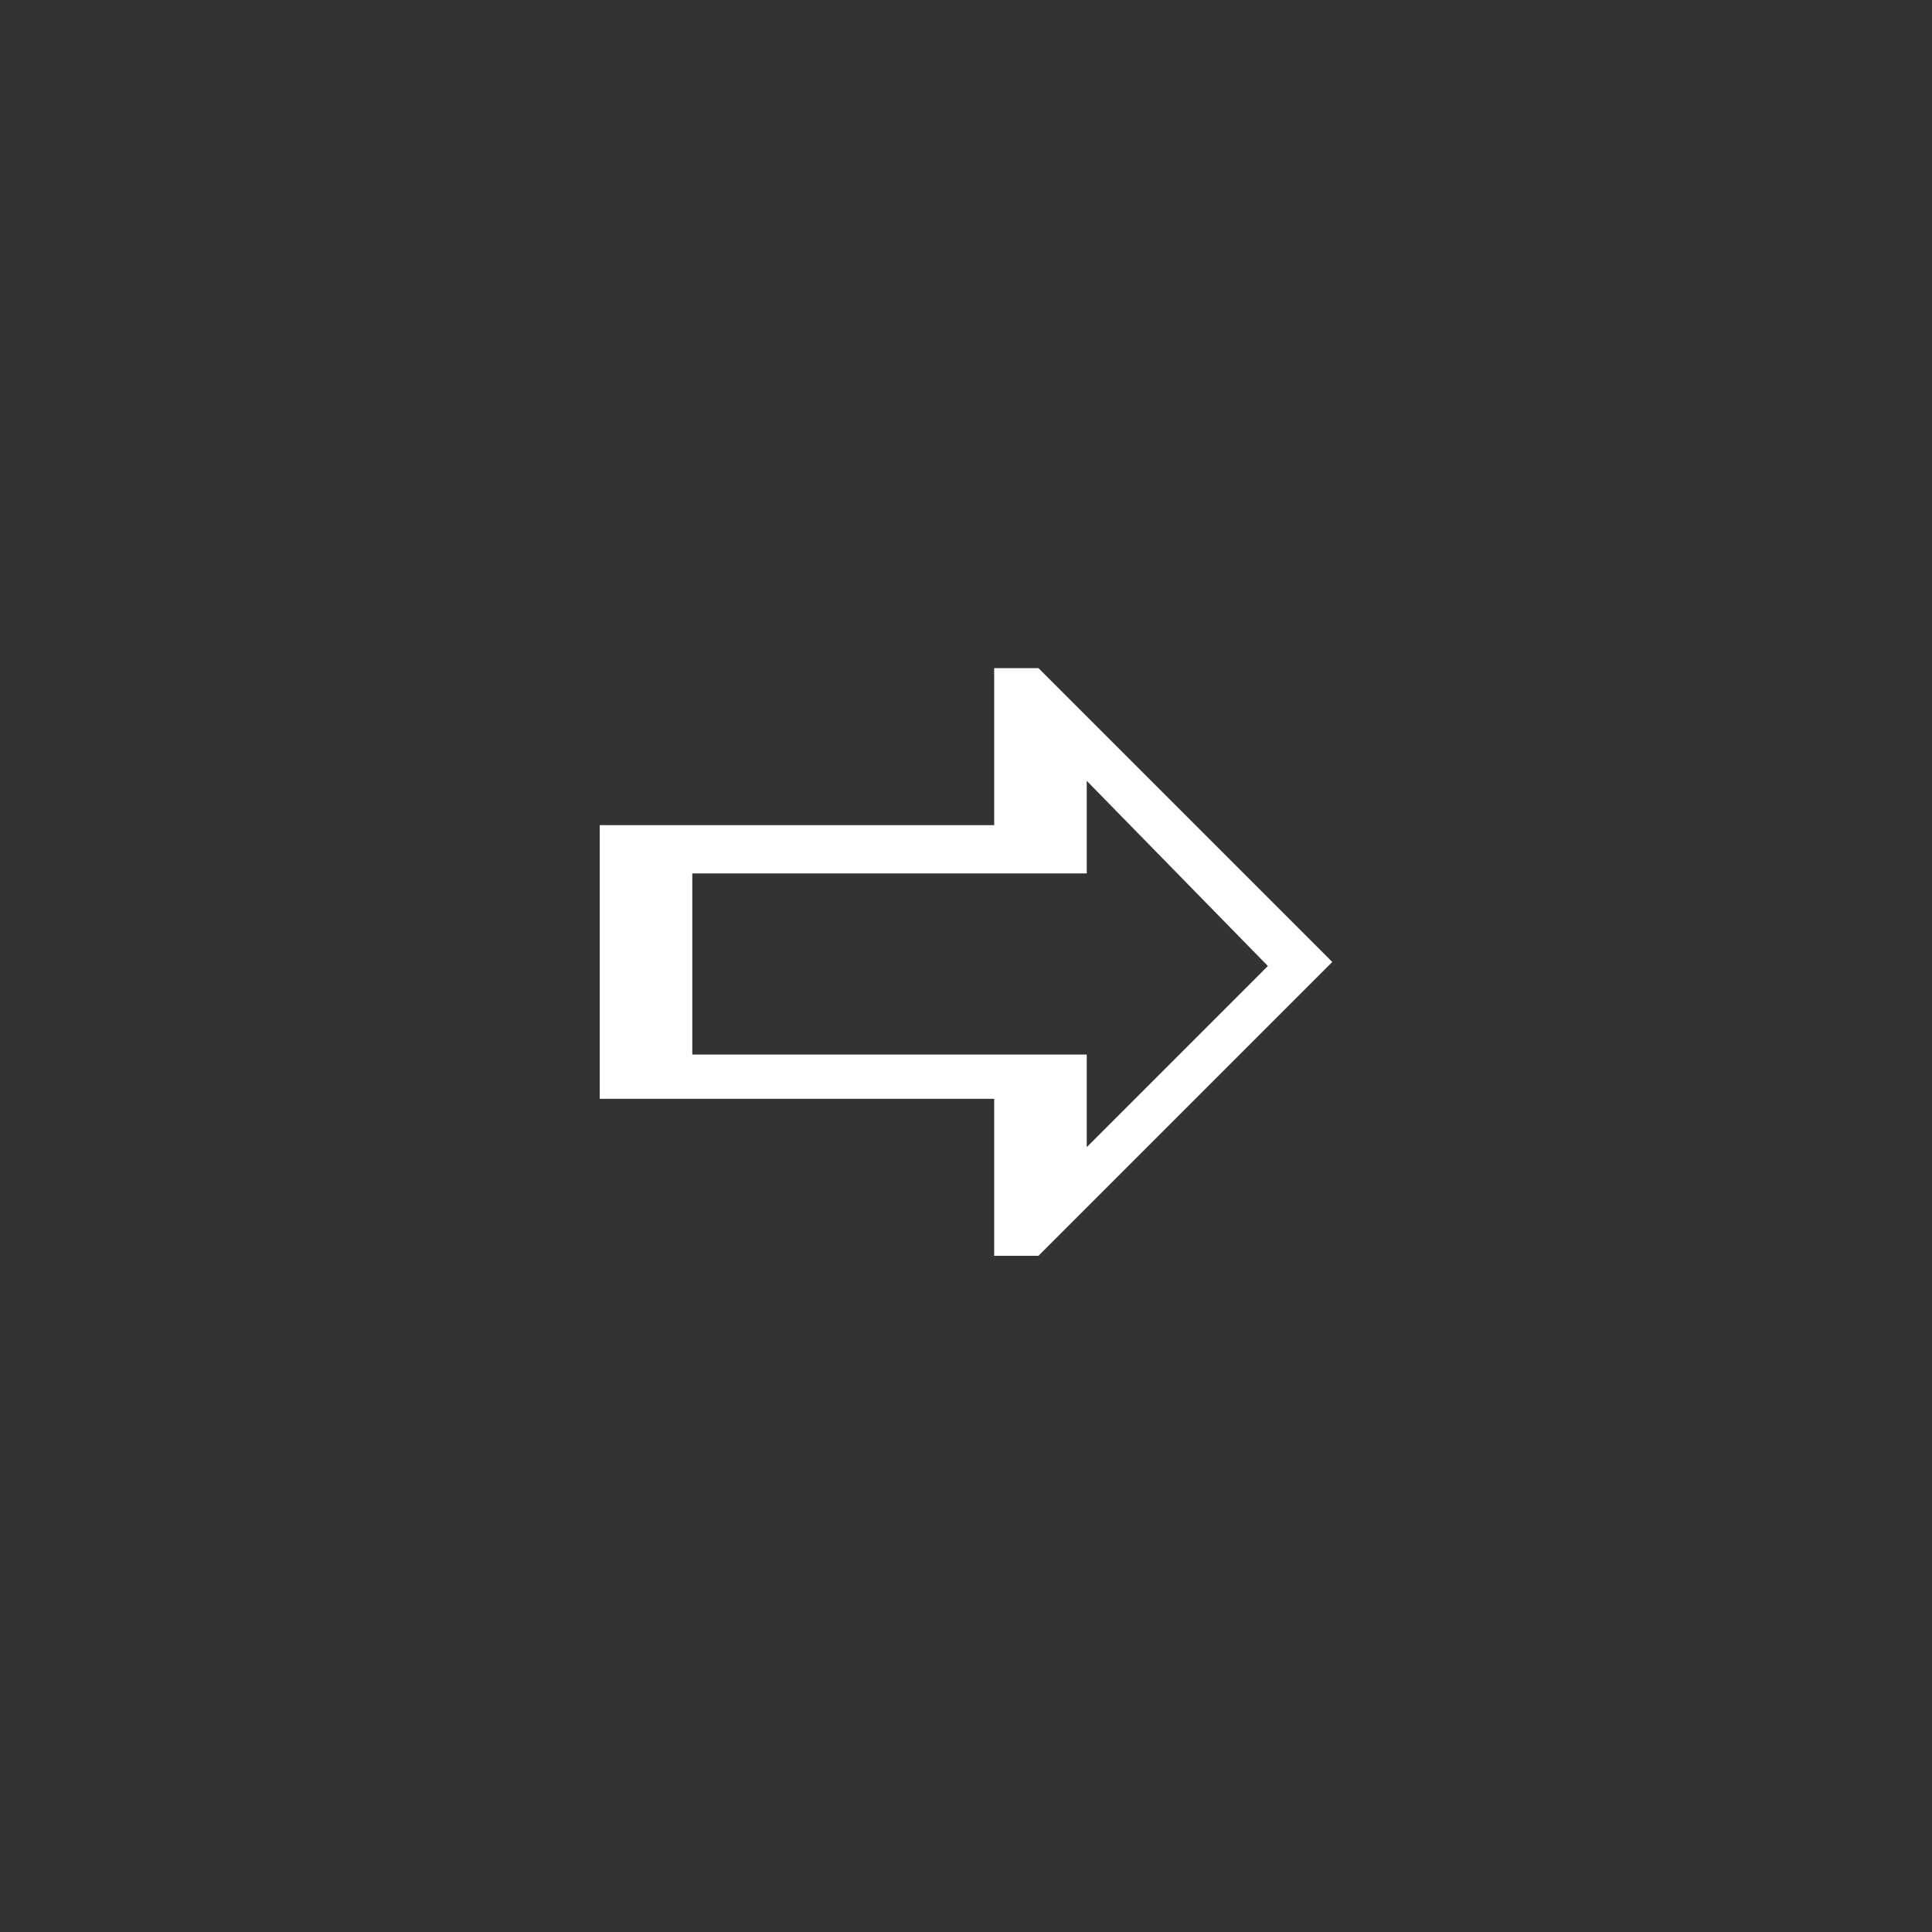 <?xml version="1.0" encoding="utf-8"?>
<!-- Generator: Adobe Illustrator 24.0.2, SVG Export Plug-In . SVG Version: 6.00 Build 0)  -->
<svg version="1.1" id="Layer_1" xmlns="http://www.w3.org/2000/svg" xmlns:xlink="http://www.w3.org/1999/xlink" x="0px" y="0px"
	 viewBox="0 0 48 48" style="enable-background:new 0 0 48 48;" xml:space="preserve">
<rect x="0" y="0" width="48" height="48" fill="#333333" stroke="none"/>
<style type="text/css">
	.st0{fill:#FFFFFF;}
</style>
<g>
	<path class="st0" d="M24.7,20.5v-3.9h1.1l7.3,7.3l-7.3,7.3h-1.1v-3.9h-9.8v-6.8H24.7z M27,19.4v2.3h-9.8v4.5H27v2.3l4.5-4.5
		L27,19.4z"/>
</g>
</svg>
